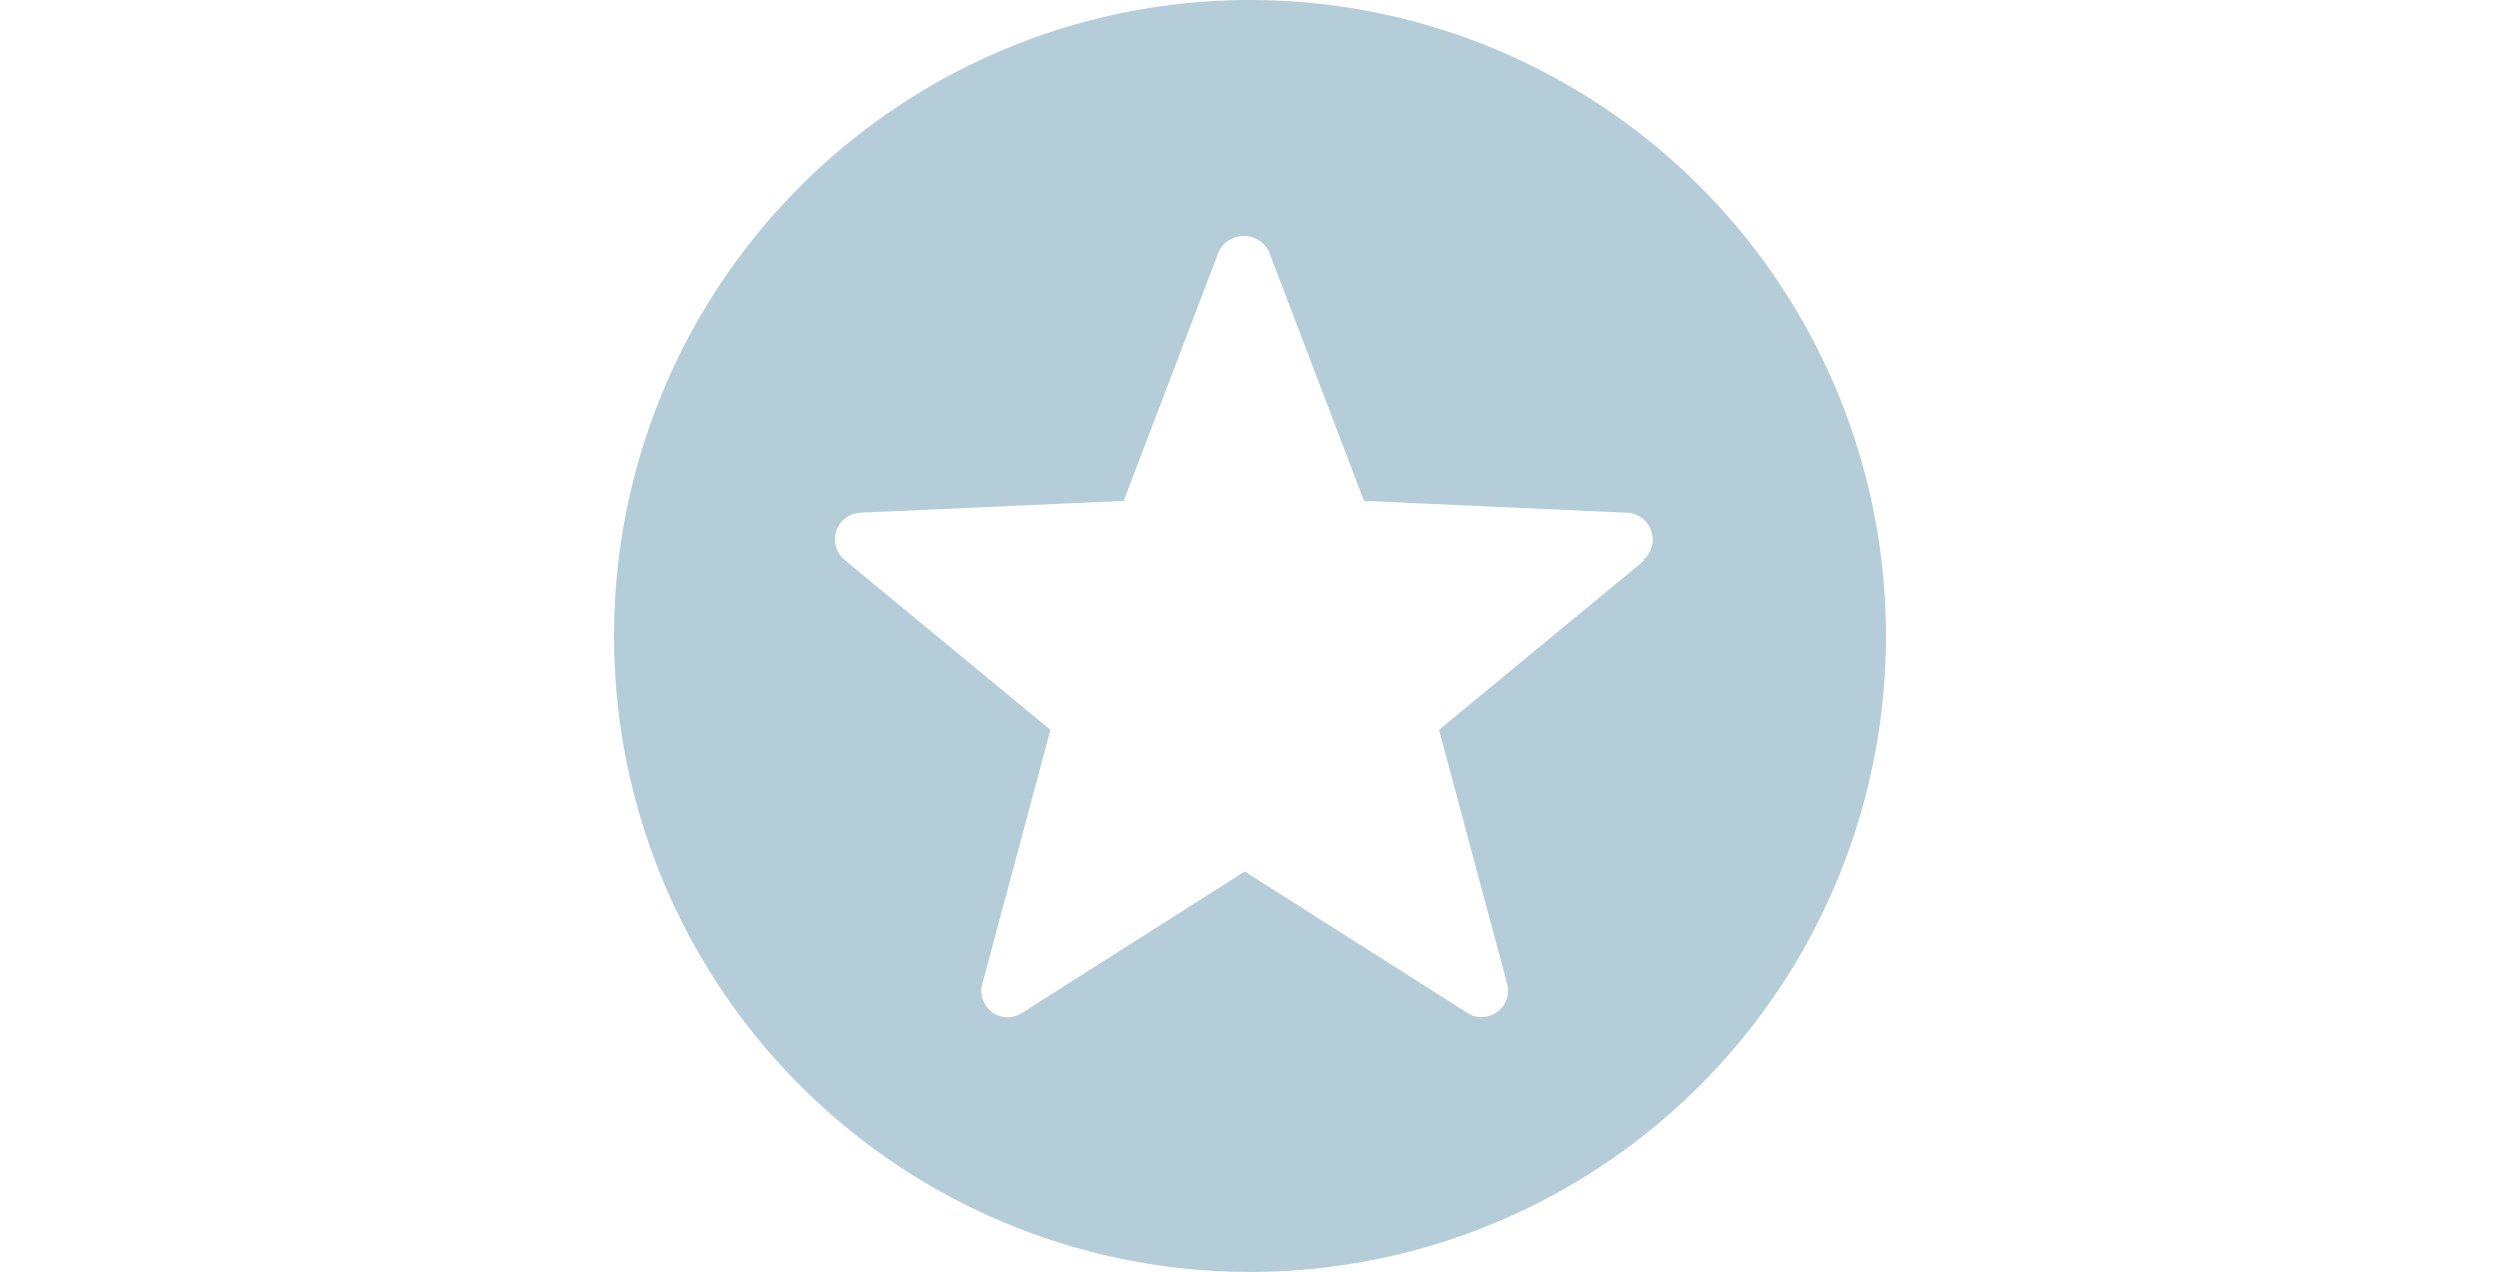 <svg xmlns="http://www.w3.org/2000/svg" viewBox="0 0 57 29"><defs><style>.cls-1{fill:none;}.cls-2{fill:#b4cdd9;}</style></defs><title>tab-navico4</title><g id="レイヤー_2" data-name="レイヤー 2"><g id="矢印"><rect class="cls-1" width="57" height="29"/><path class="cls-2" d="M28.5,0A14.5,14.5,0,1,0,43,14.5,14.5,14.5,0,0,0,28.5,0Zm9,12.77-4.69,3.87,1.55,5.78a.6.6,0,0,1-.22.65.62.62,0,0,1-.36.12.56.56,0,0,1-.33-.1l-5.07-3.22-5.07,3.22a.6.6,0,0,1-.91-.67l1.55-5.78-4.69-3.87a.61.61,0,0,1,.36-1.08l6-.27,2.17-5.69a.64.64,0,0,1,1.14,0l2.17,5.69,6,.27a.61.61,0,0,1,.36,1.08Z"/></g></g></svg>
